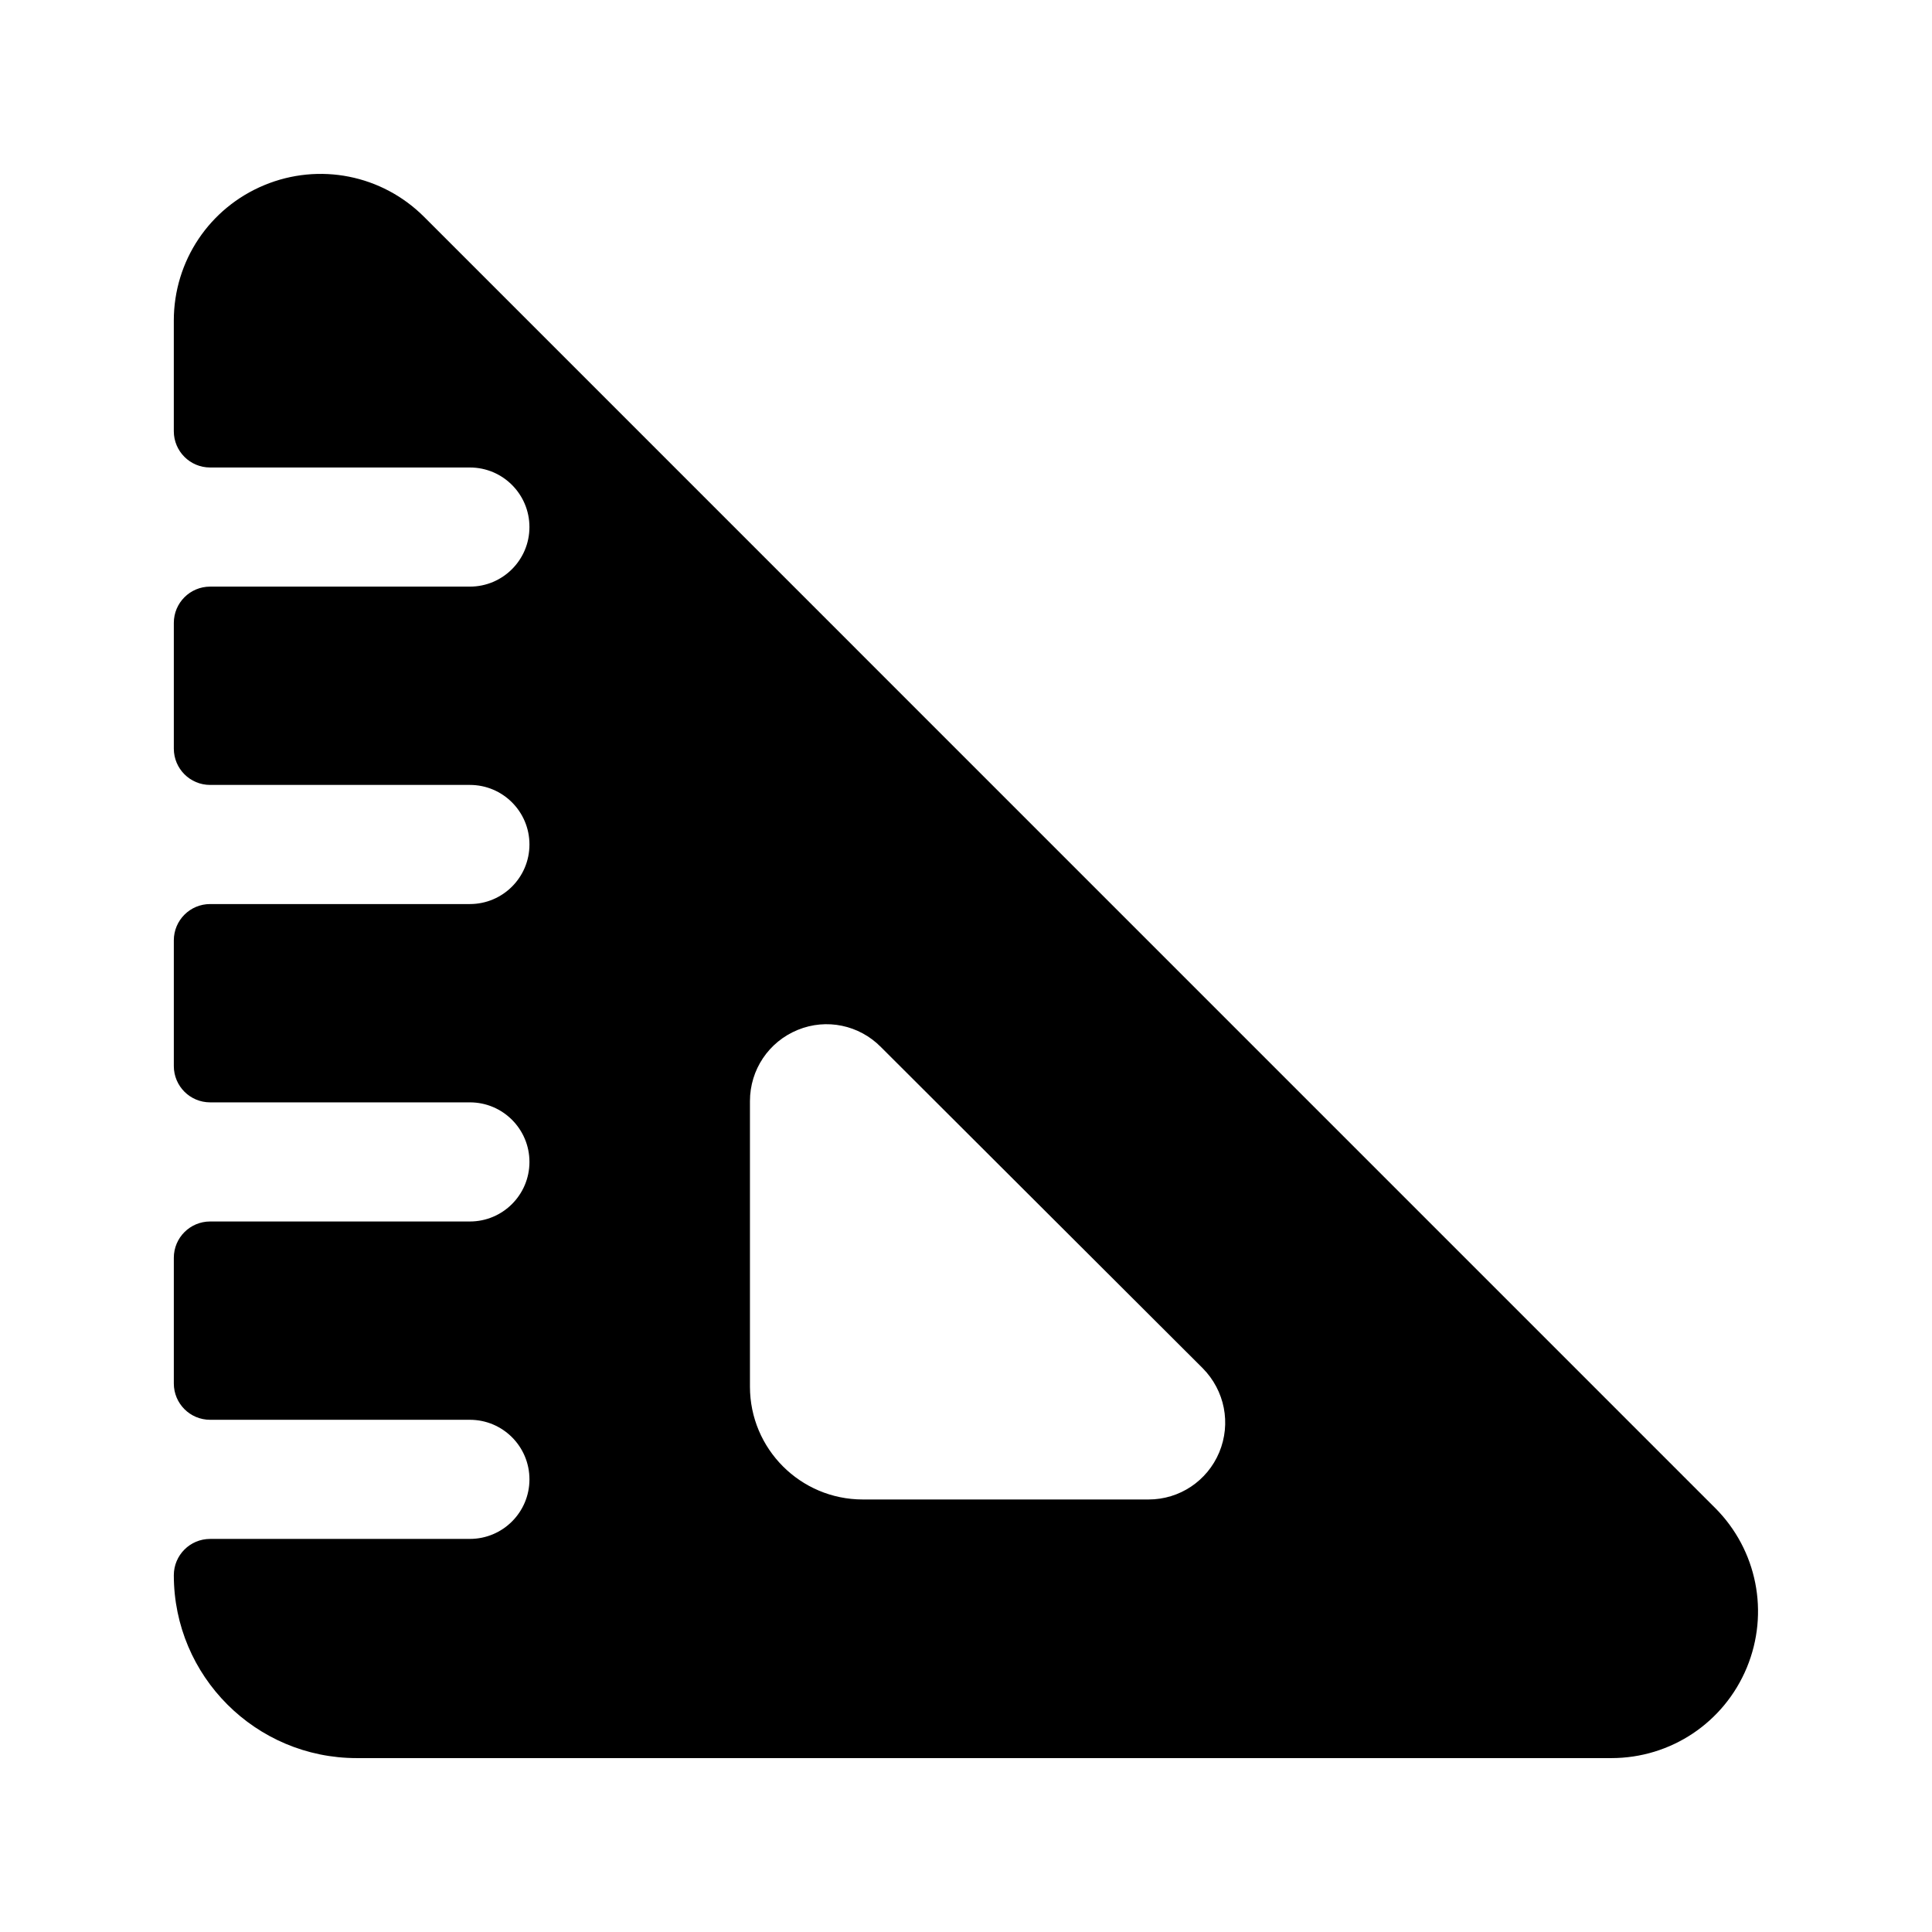 <?xml version="1.0" encoding="UTF-8"?>
<!-- Uploaded to: ICON Repo, www.iconrepo.com, Generator: ICON Repo Mixer Tools -->
<svg fill="#000000" width="800px" height="800px" version="1.1" viewBox="144 144 512 512" xmlns="http://www.w3.org/2000/svg">
 <path d="m598.5 543.6-342.1-342.12c-11.16-11.16-27.805-14.449-42.355-8.418-14.57 6.043-23.984 20.133-23.984 35.902v29.309c0 5.312 4.305 9.617 9.617 9.617h68.844c8.715 0 15.785 7.07 15.785 15.785 0 8.715-7.07 15.785-15.785 15.785h-68.84c-5.312 0-9.617 4.305-9.617 9.617v33.32c0 5.312 4.305 9.617 9.617 9.617h68.844c8.715 0 15.785 7.07 15.785 15.785 0 8.715-7.07 15.785-15.785 15.785h-68.844c-5.312 0-9.617 4.305-9.617 9.617v33.32c0 5.312 4.305 9.617 9.617 9.617h68.844c8.715 0 15.785 7.07 15.785 15.785 0 8.715-7.07 15.785-15.785 15.785h-68.844c-5.312 0-9.617 4.305-9.617 9.617v33.32c0 5.312 4.305 9.617 9.617 9.617h68.844c8.715 0 15.785 7.07 15.785 15.785 0 8.715-7.07 15.781-15.785 15.781l-68.844 0.004c-5.312 0-9.617 4.305-9.617 9.617 0 26.77 21.699 48.469 48.469 48.469h332.49c15.762 0 29.859-9.41 35.902-23.984 6.019-14.555 2.734-31.18-8.426-42.34zm-131.39-14.711c-3.18 7.586-10.52 12.488-18.715 12.488h-75.746c-16.516 0-29.906-13.391-29.906-29.906v-75.648c0-8.336 4.977-15.742 12.66-18.887 7.606-3.121 16.293-1.316 22.082 4.578l85.23 85.062c5.887 5.953 7.574 14.676 4.394 22.312z"/>
</svg>